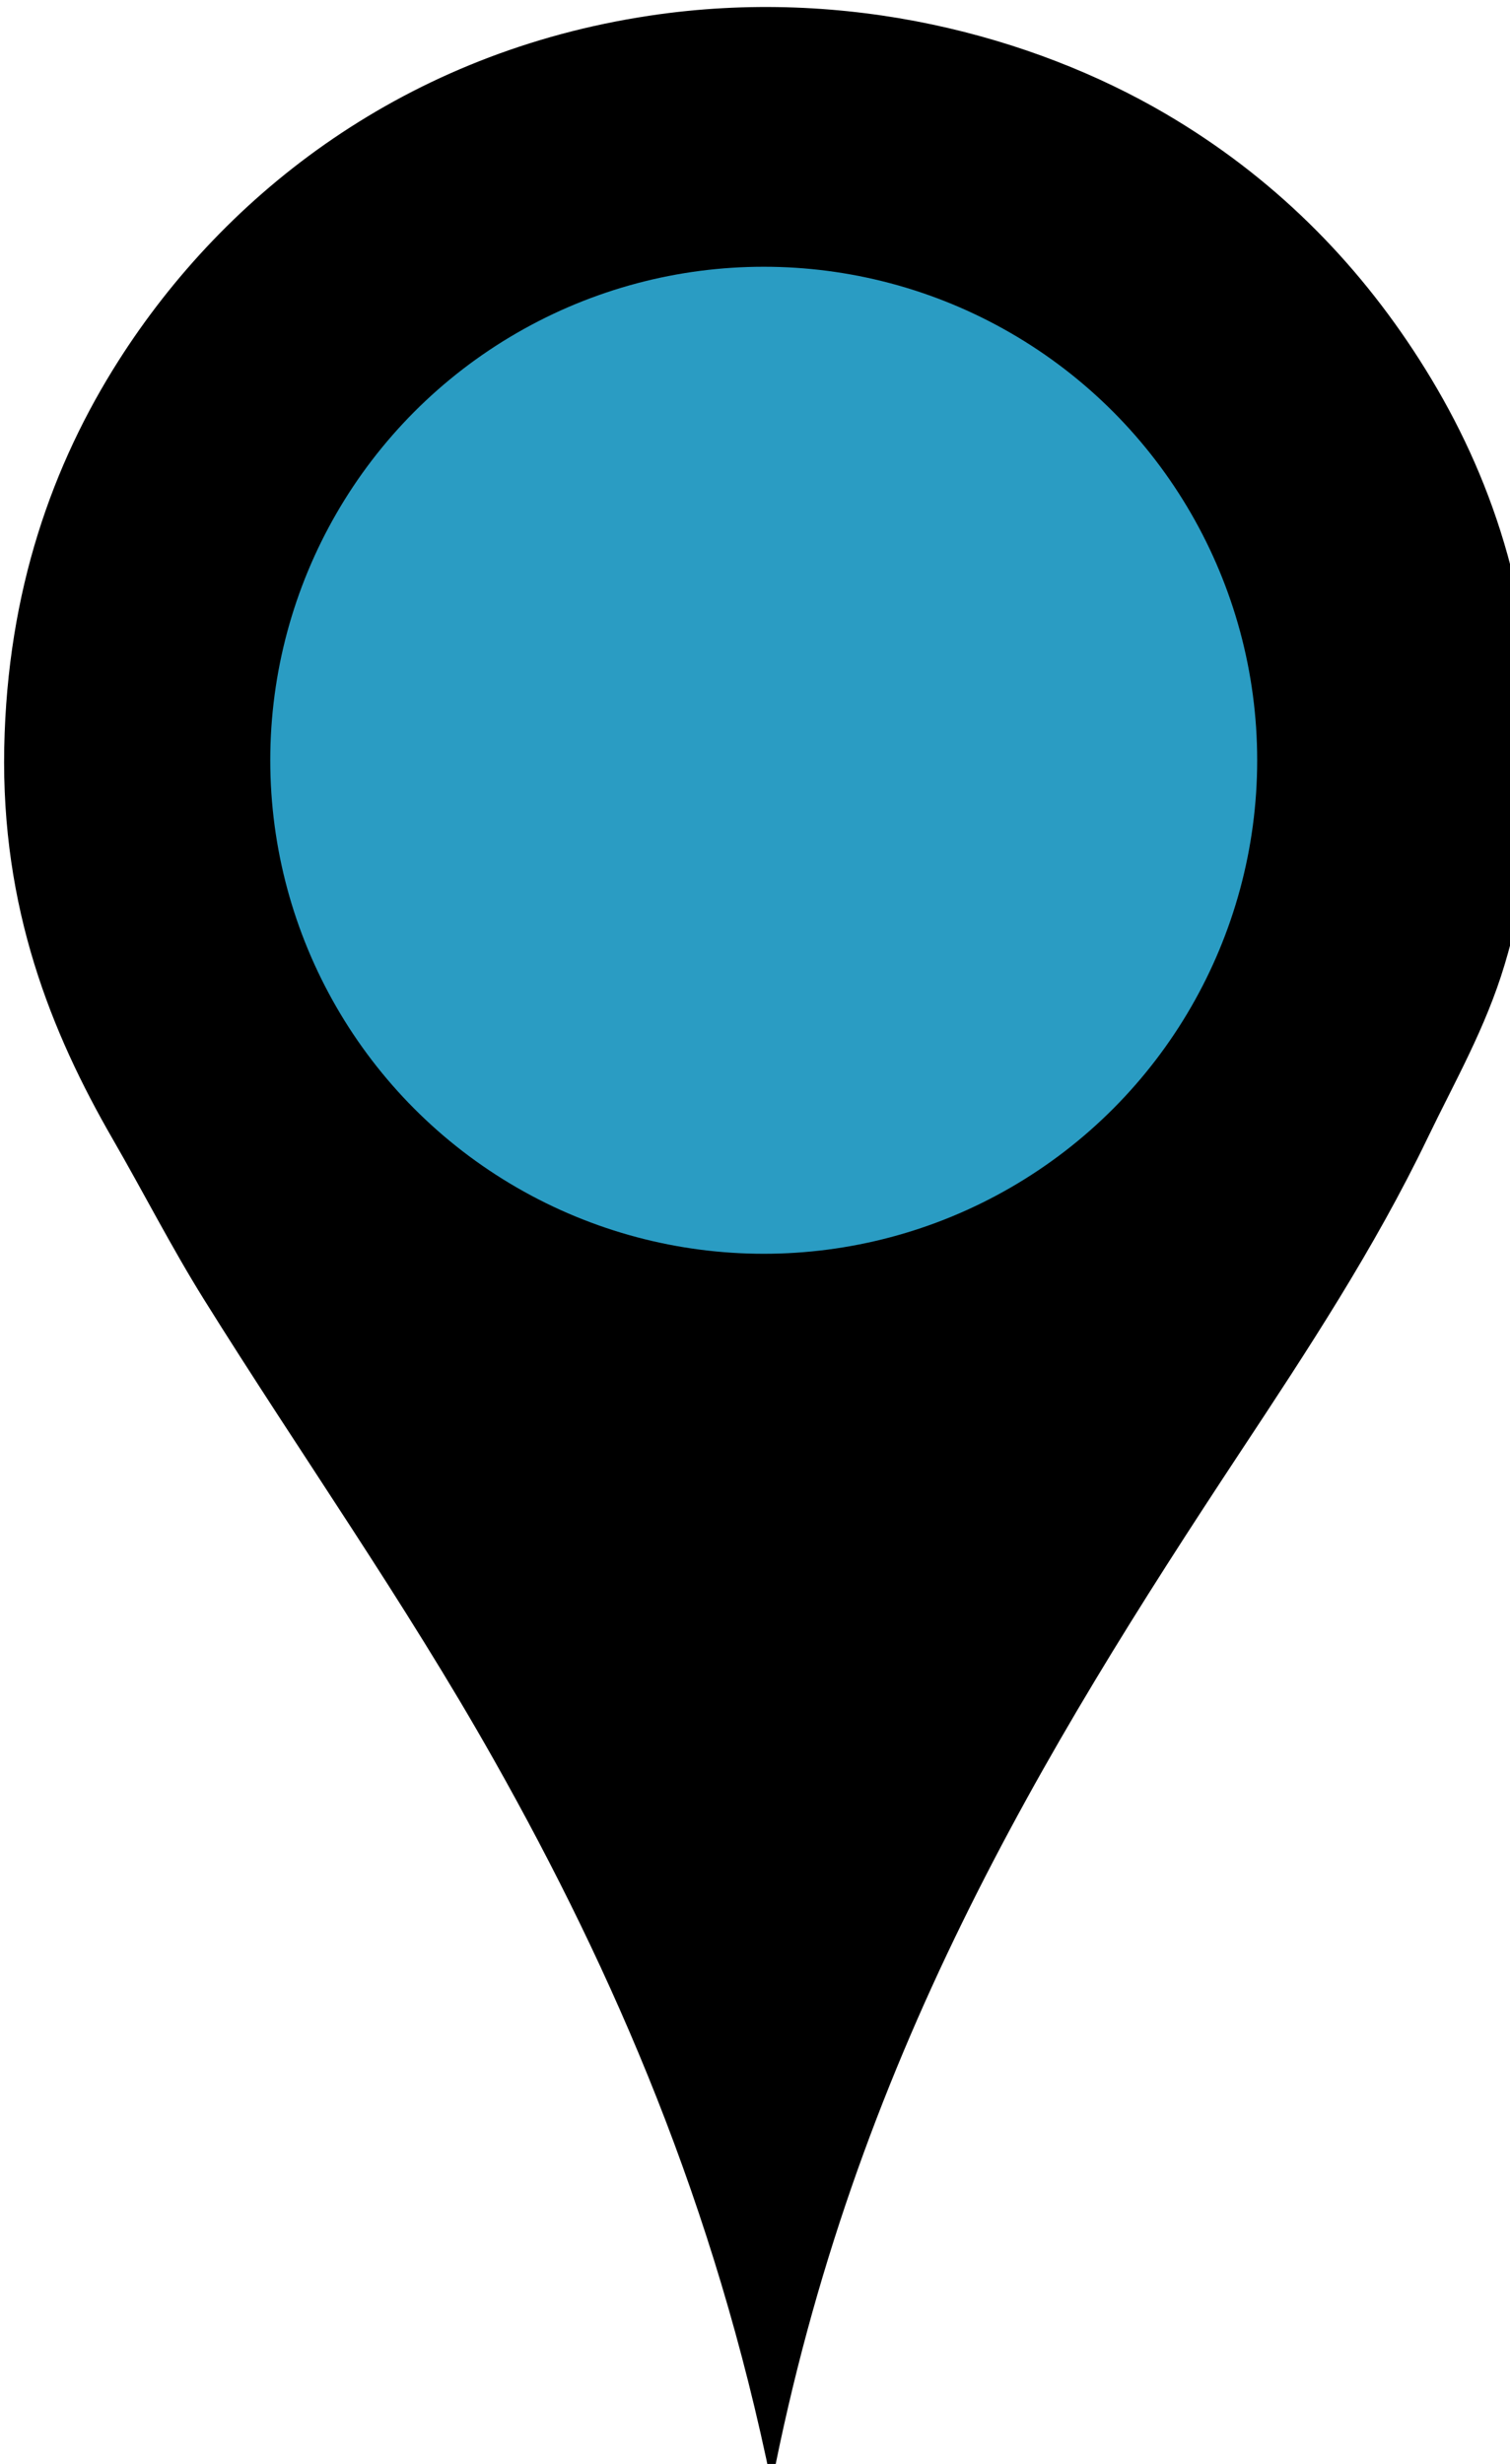 <svg xmlns="http://www.w3.org/2000/svg" xmlns:xlink="http://www.w3.org/1999/xlink" width="26.6" height="43.4" viewBox="0 0 32 52">
    <g transform="matrix(0.031,0,0,0.031,-6.307,-4.488)">
        <path stroke-miterlimit="10" d="M 730.94,1839.63 C 692.174,1649.33 623.824,1490.96 541.037,1344.19 479.63,1235.32 408.493,1134.83 342.673,1029.25 320.701,994.007 301.739,956.774 280.626,920.197 238.41,847.06 204.182,762.262 206.357,652.265 208.482,544.792 239.565,458.581 284.387,388.093 358.106,272.158 481.588,177.104 647.271,152.124 782.737,131.7 909.746,166.206 999.814,218.872 1073.41,261.91 1130.41,319.399 1173.73,387.152 c 45.22,70.716 76.36,154.26 78.97,263.232 1.34,55.83 -7.8,107.532 -20.68,150.418 -13.03,43.409 -33.99,79.695 -52.64,118.454 -36.41,75.659 -82.05,144.984 -127.86,214.344 -136.437,206.61 -264.496,417.31 -320.58,706.03 z" style="clip-rule:evenodd;fill:{color};fill-rule:evenodd;stroke-width:37;stroke-miterlimit:10" />
        <circle cx="725.546" cy="661.047" r="337.333" style="clip-rule:evenodd;fill:#2a9cc3;fill-rule:evenodd" />
    </g>
</svg>
